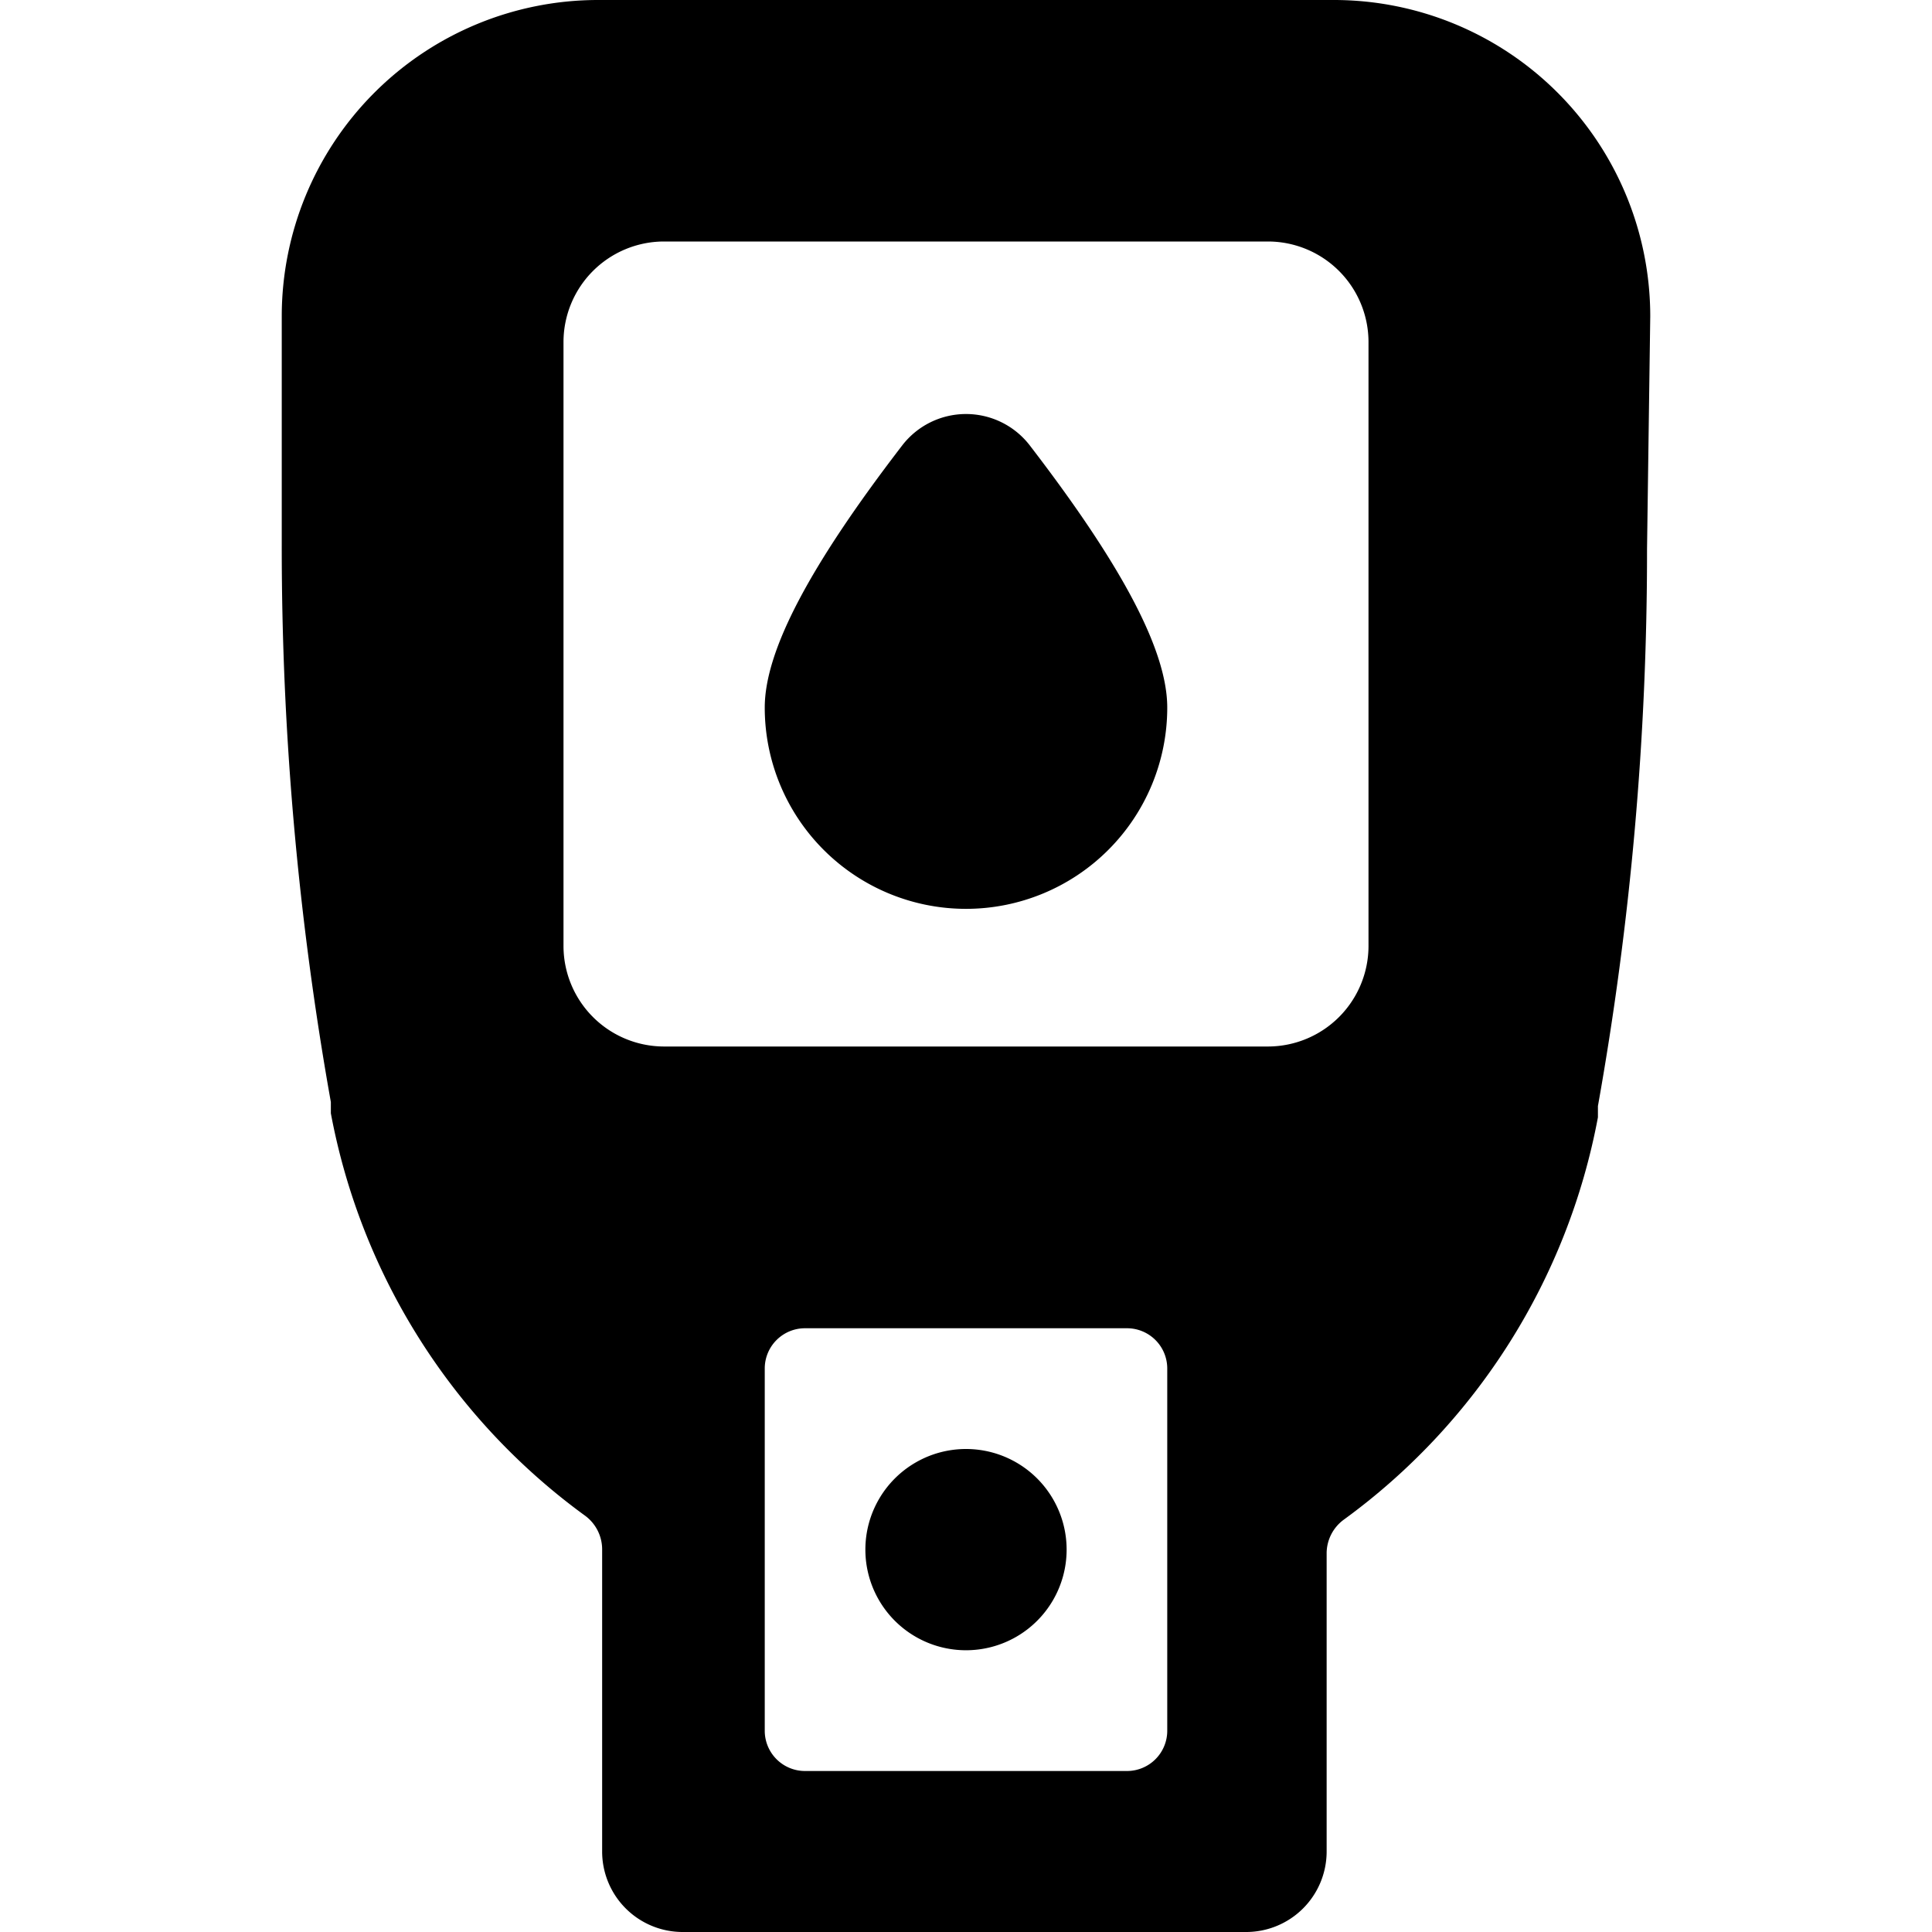 <svg xmlns="http://www.w3.org/2000/svg" viewBox="0 0 24 24"><g><path d="M20.5 3.93A3.93 3.93 0 0 0 16.57 0H7.43A3.93 3.93 0 0 0 3.5 3.93v2.84a39.21 39.21 0 0 0 0.61 6.92l0 0.14a8 8 0 0 0 3.16 5 0.52 0.52 0 0 1 0.21 0.41V23a1 1 0 0 0 1 1h7a1 1 0 0 0 1 -1v-3.71a0.52 0.52 0 0 1 0.21 -0.41 8 8 0 0 0 3.16 -5l0 -0.14a39.21 39.21 0 0 0 0.61 -6.92Zm-6 17.57a0.5 0.5 0 0 1 -0.5 0.5h-4a0.5 0.5 0 0 1 -0.5 -0.5V17a0.5 0.5 0 0 1 0.5 -0.5h4a0.5 0.5 0 0 1 0.5 0.5Zm2.5 -9.74A1.25 1.25 0 0 1 15.76 13H8.24A1.25 1.25 0 0 1 7 11.76V4.24A1.25 1.25 0 0 1 8.24 3h7.52A1.25 1.25 0 0 1 17 4.24Z" fill="#000000" stroke-width="1"></path><path d="M12.79 5.53a1 1 0 0 0 -1.58 0C10.08 7 9.5 8.07 9.5 8.79a2.5 2.5 0 0 0 5 0c0 -0.72 -0.58 -1.79 -1.71 -3.26Z" fill="#000000" stroke-width="1"></path><path d="M10.75 19.25a1.25 1.25 0 1 0 2.5 0 1.25 1.25 0 1 0 -2.5 0" fill="#000000" stroke-width="1"></path></g></svg>